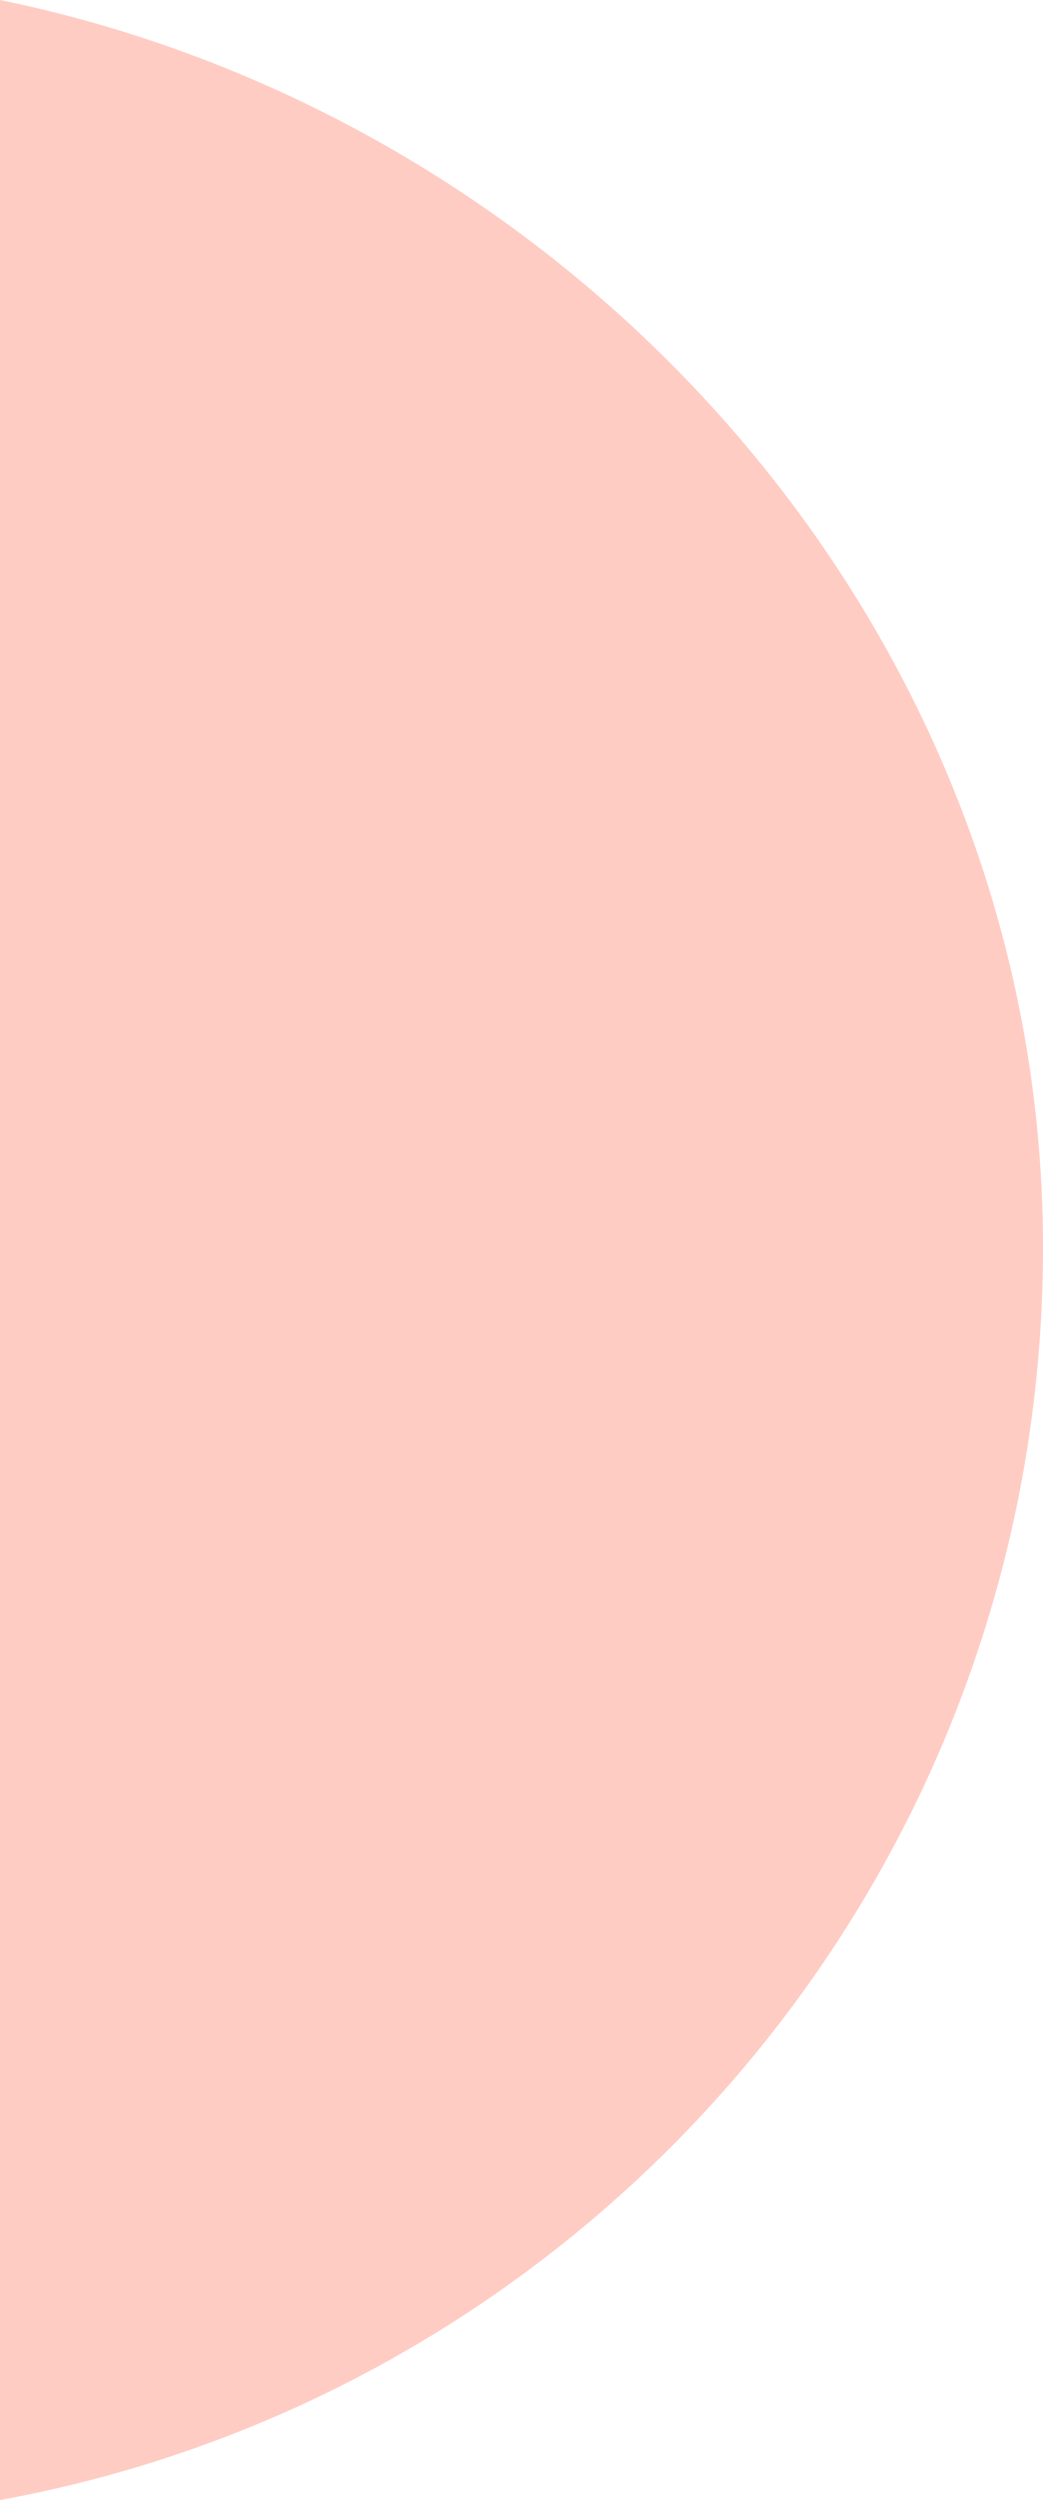 <svg xmlns="http://www.w3.org/2000/svg" id="DESIGN" viewBox="0 0 162.787 390.111"><path d="M0,390.111c92.595-16.9,162.787-97.981,162.787-195.456,0-96.018-72.246-176.128-162.787-194.655v390.111Z" style="fill: #ffccc4; stroke-width: 0px;"></path></svg>